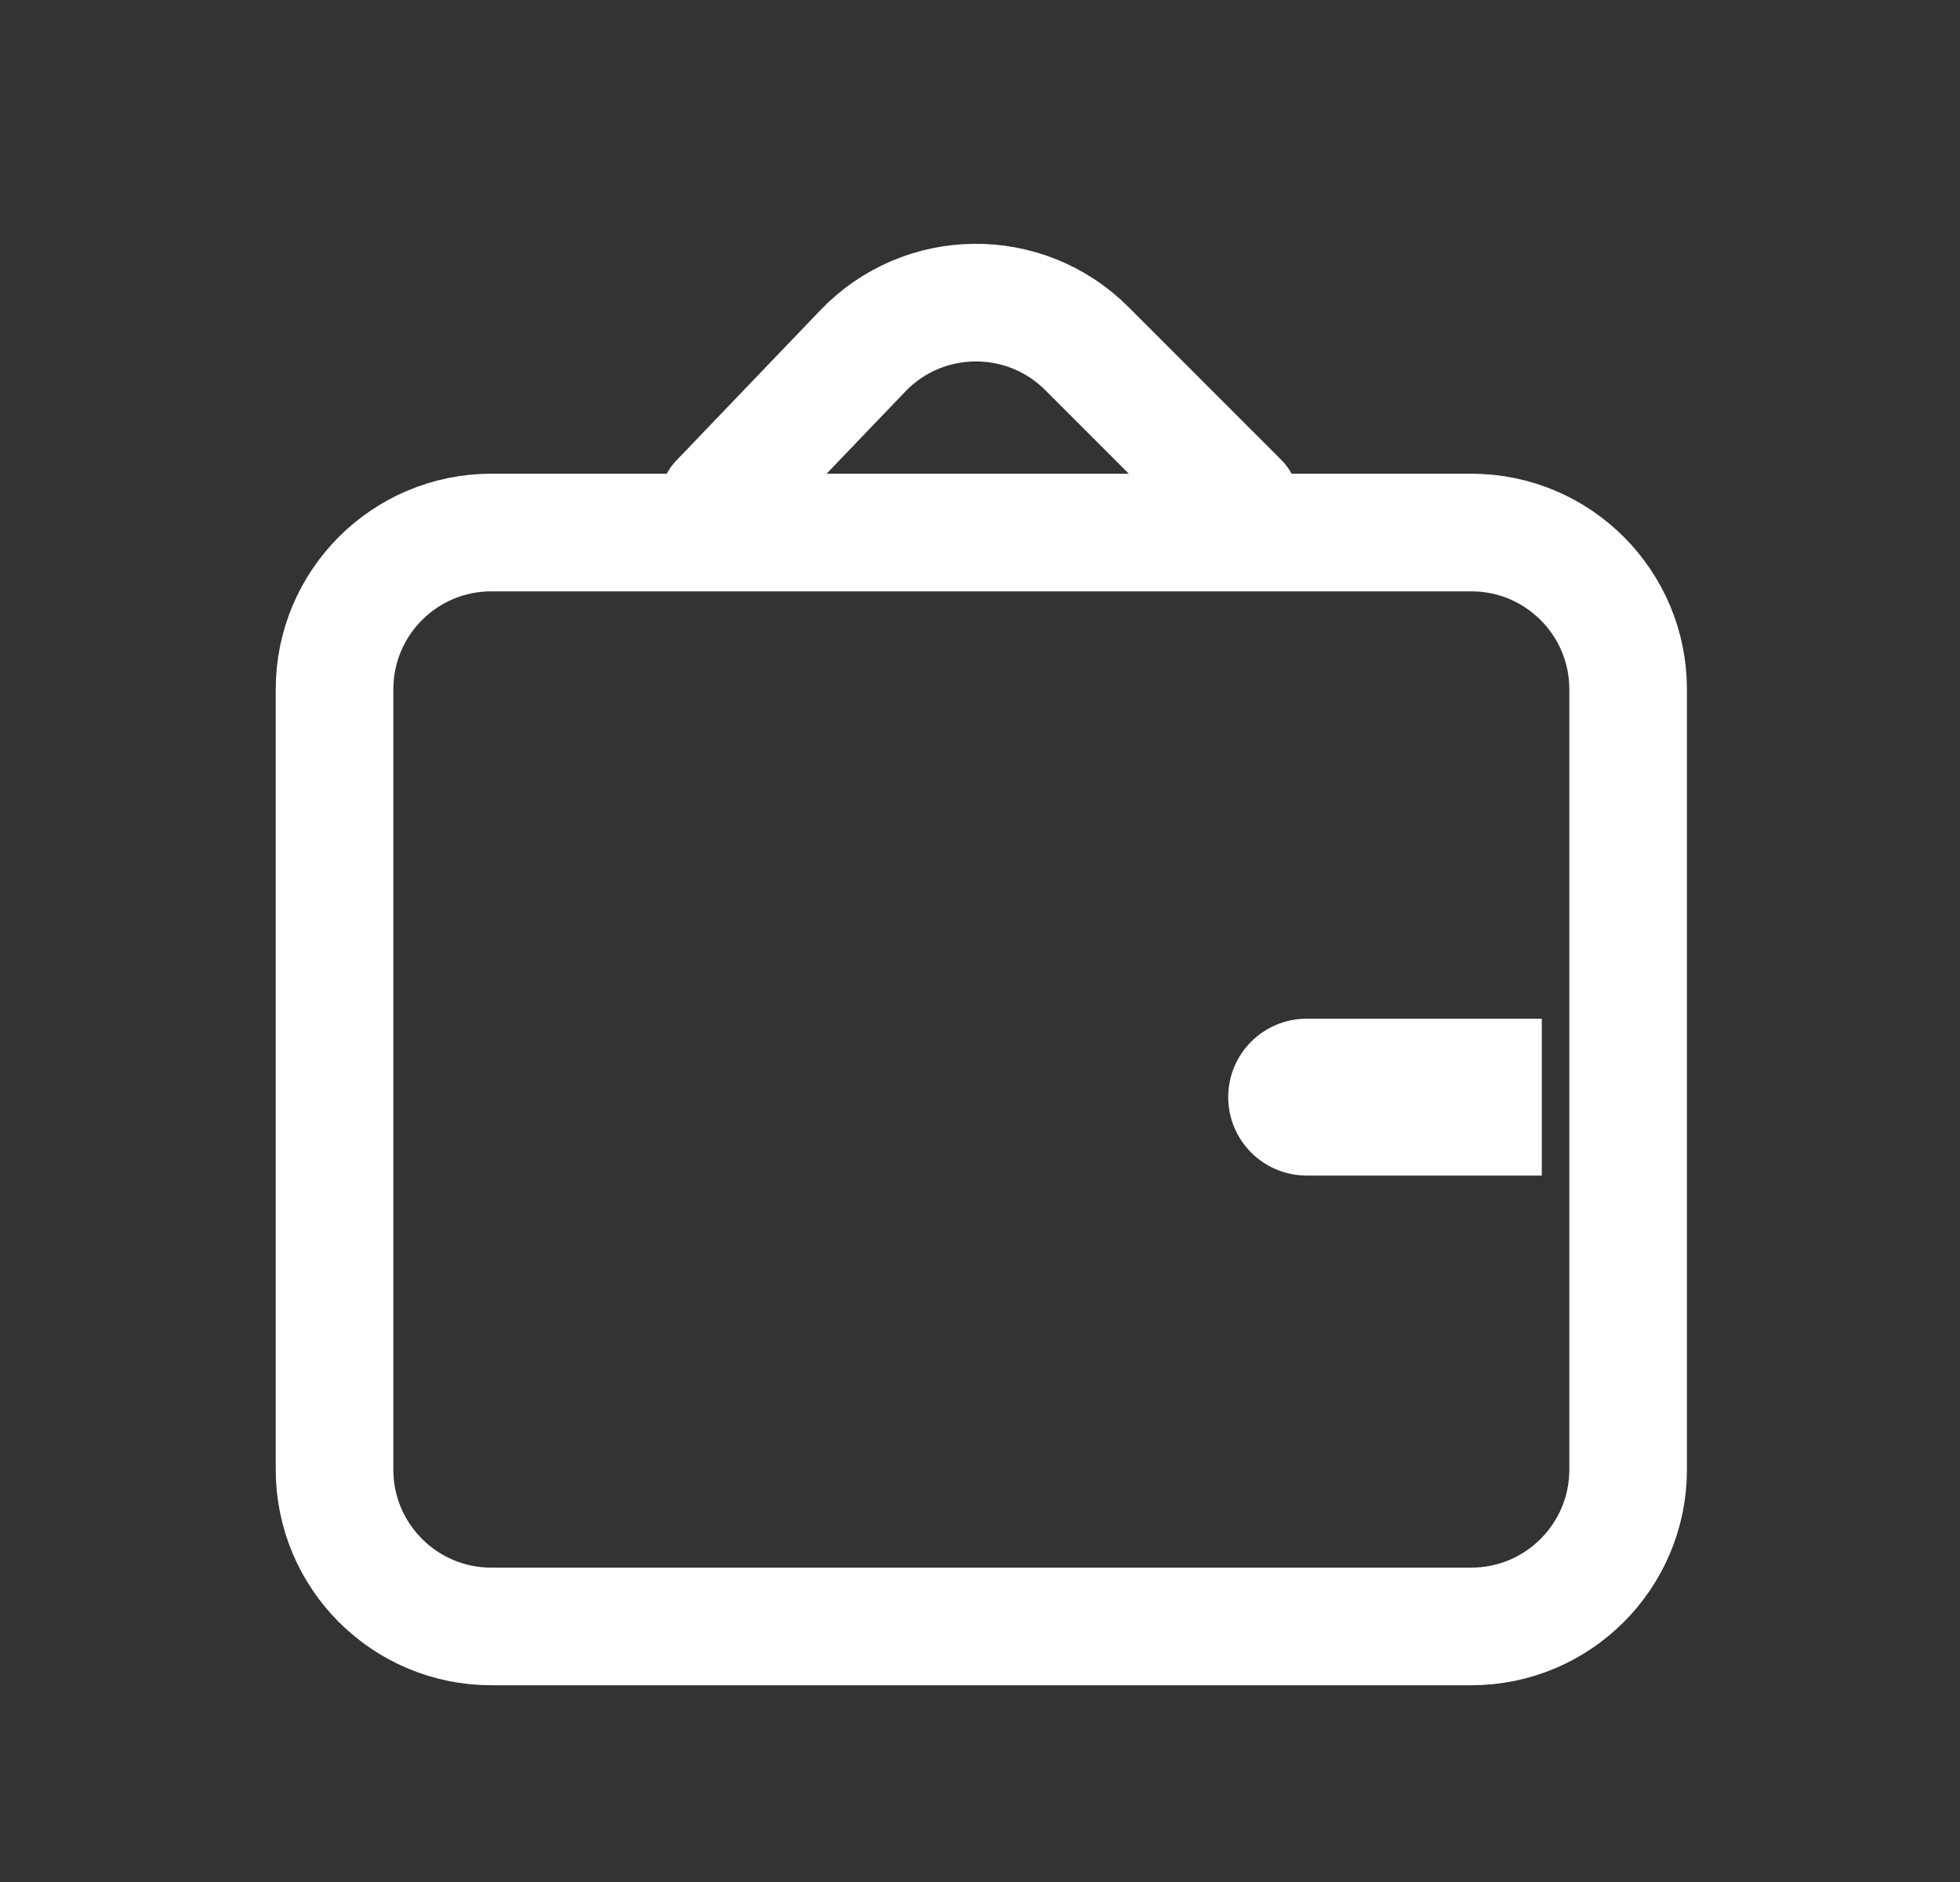 <svg width="25" height="24" viewBox="0 0 25 24" fill="none" xmlns="http://www.w3.org/2000/svg">
<rect x="0" y="0" width="25" height="24" fill="#333333" stroke="none"/>
<path d="M6.267 20.741H18.767C19.871 20.741 20.767 19.845 20.767 18.741V11.591V8.791C20.767 7.686 19.871 6.791 18.767 6.791H6.267C5.162 6.791 4.267 7.686 4.267 8.791V18.741C4.267 19.845 5.162 20.741 6.267 20.741Z" stroke="white" stroke-width="1.5" stroke-linecap="round"/>
<path d="M16.666 12.991C16.114 12.991 15.666 13.438 15.666 13.991C15.666 14.543 16.114 14.991 16.666 14.991L16.666 12.991ZM19.666 12.991L16.666 12.991L16.666 14.991L19.666 14.991L19.666 12.991Z" fill="white"/>
<path d="M15.812 6.394L13.863 4.445C13.07 3.652 11.78 3.666 11.005 4.475L9.166 6.394" stroke="white" stroke-width="1.5" stroke-linecap="round"/>
</svg>
